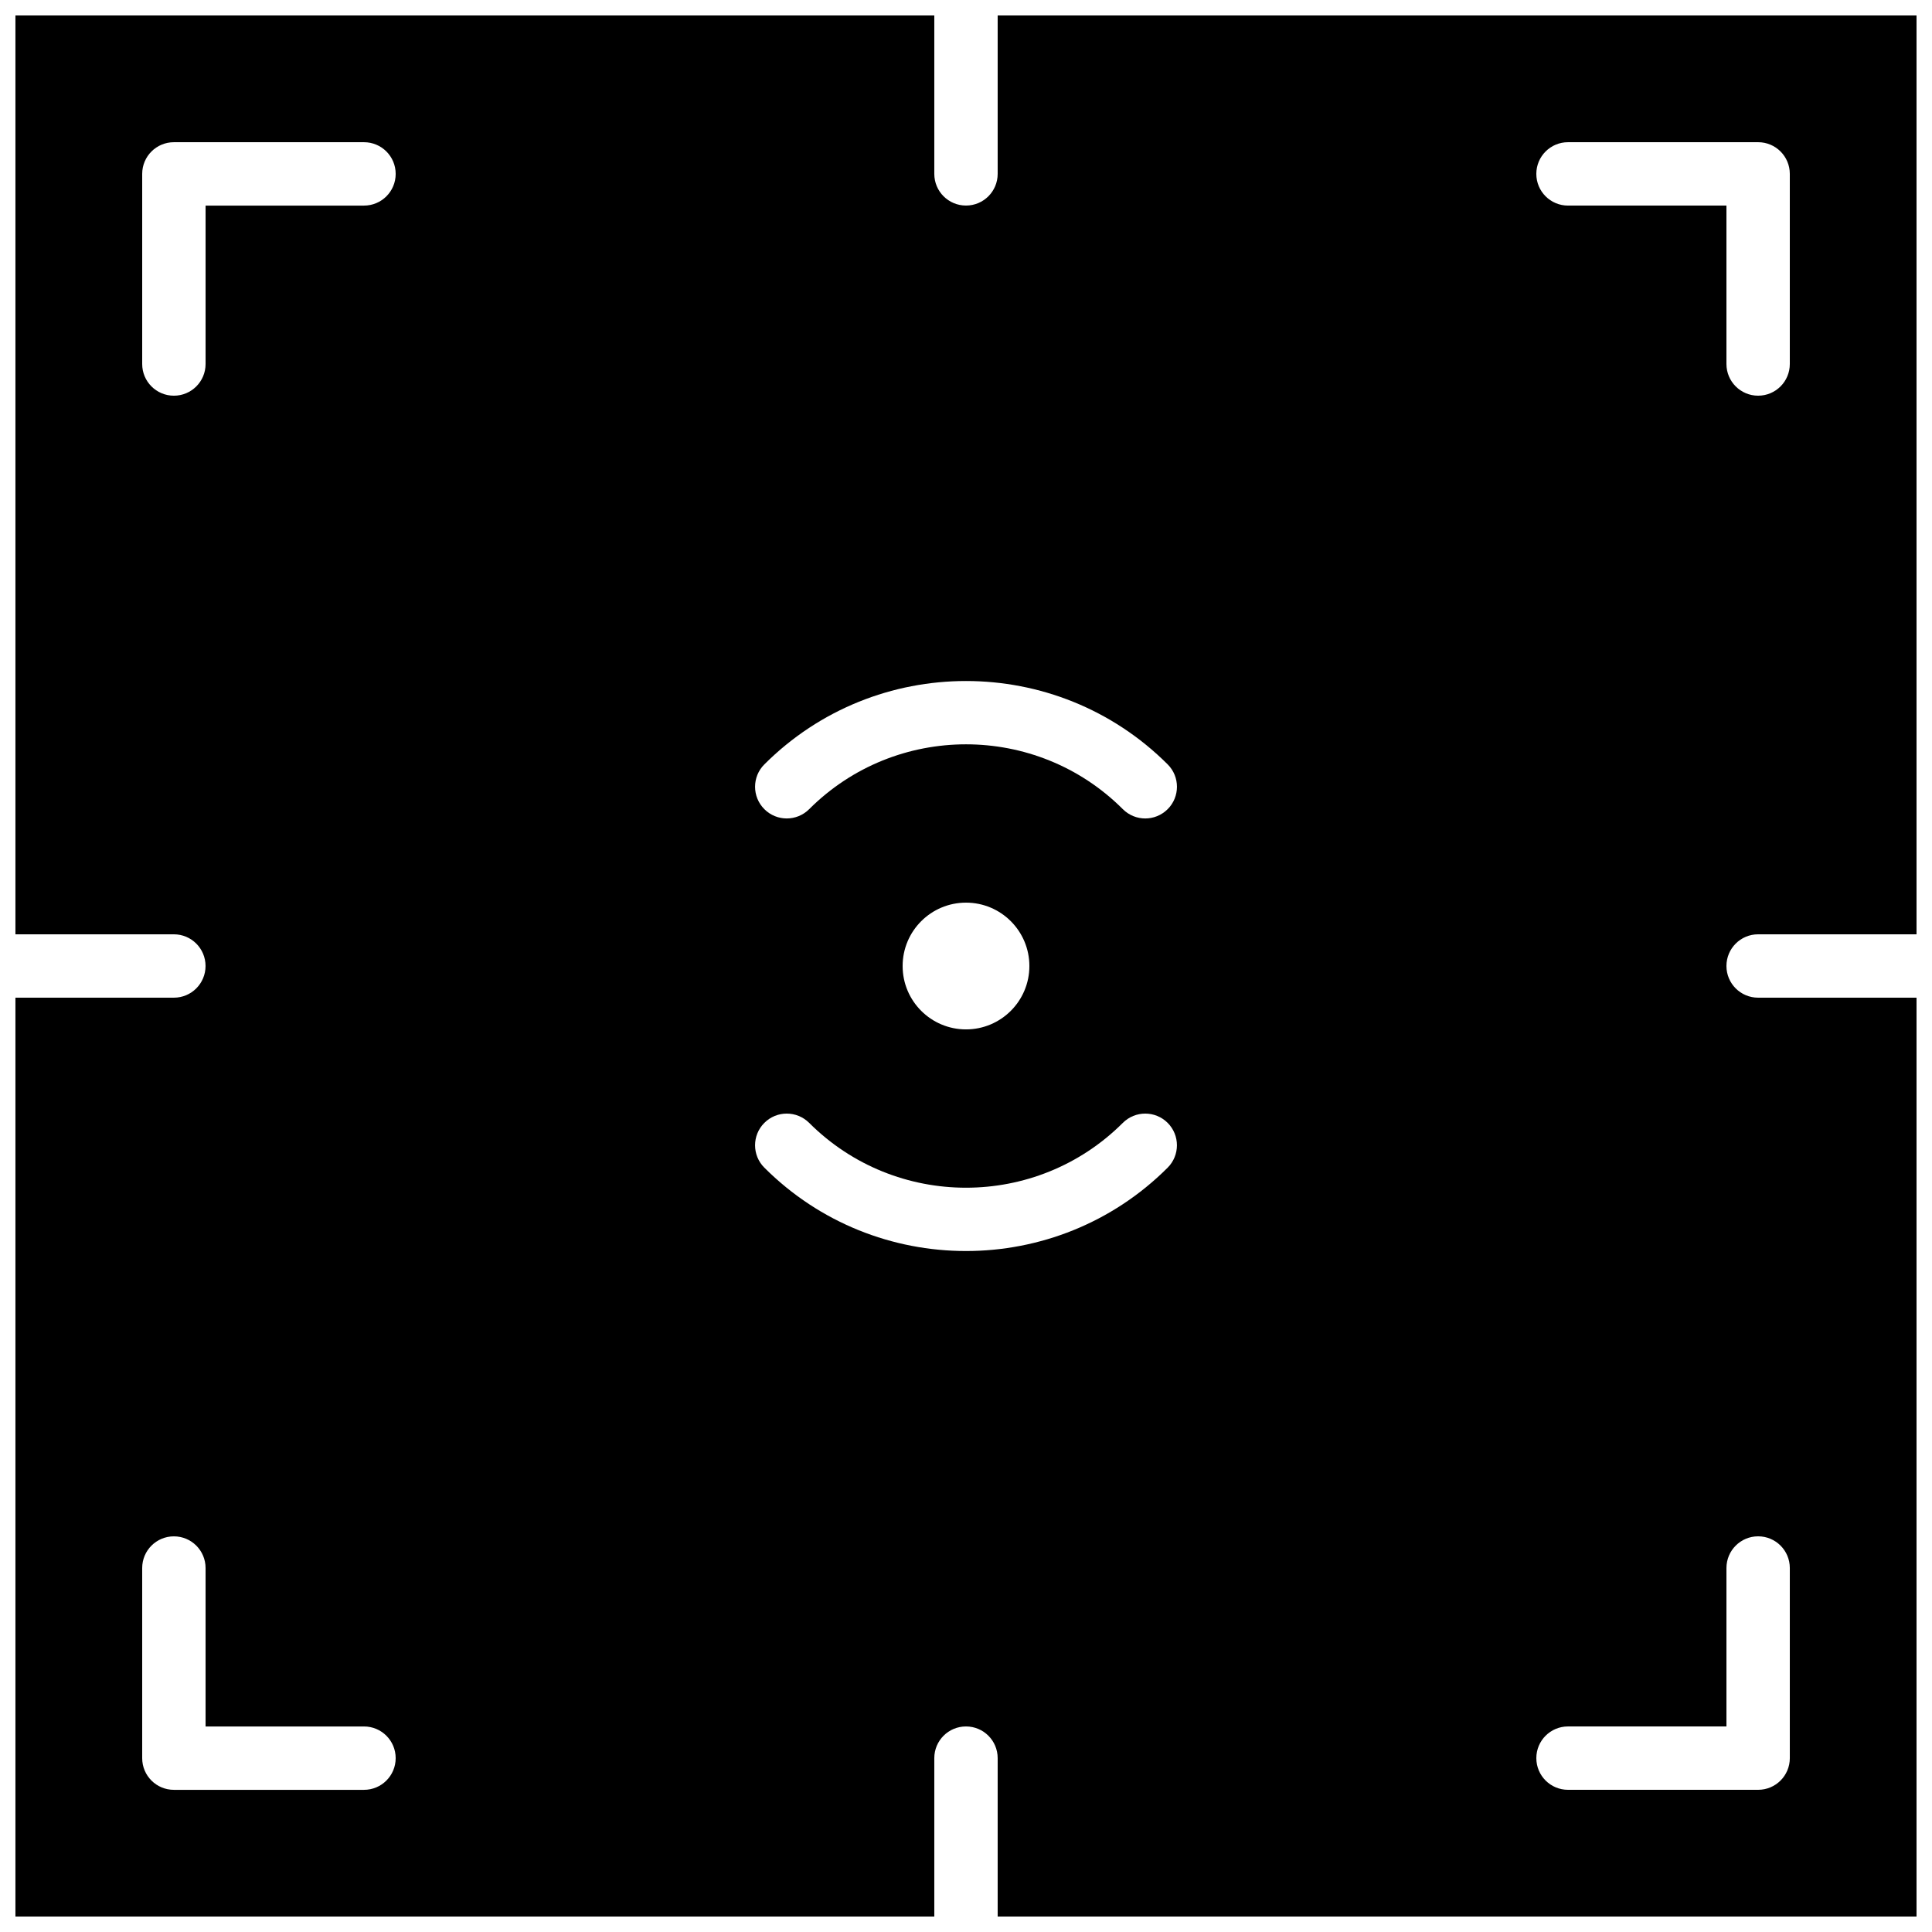 <?xml version="1.0" encoding="UTF-8"?>
<!-- Uploaded to: SVG Repo, www.svgrepo.com, Generator: SVG Repo Mixer Tools -->
<svg width="800px" height="800px" version="1.1" viewBox="144 144 512 512" xmlns="http://www.w3.org/2000/svg">
 <defs>
  <clipPath id="a">
   <path d="m148.09 148.09h503.81v503.81h-503.81z"/>
  </clipPath>
 </defs>
 <g clip-path="url(#a)">
  <path d="m618.32 609.92c0 4.644-3.754 8.398-8.398 8.398h-50.379c-4.644 0-8.398-3.754-8.398-8.398 0-4.641 3.754-8.395 8.398-8.395h41.984v-41.984c0-4.644 3.754-8.398 8.395-8.398 4.644 0 8.398 3.754 8.398 8.398zm-164.88-251.48c-1.641 1.637-3.789 2.461-5.938 2.461s-4.293-0.824-5.938-2.461c-22.922-22.914-60.203-22.914-83.129 0-3.281 3.277-8.598 3.277-11.871 0-3.285-3.281-3.285-8.598 0-11.871 29.473-29.457 77.402-29.457 106.88 0 3.281 3.273 3.281 8.59 0 11.871zm-70.234 41.566c0-9.281 7.523-16.797 16.797-16.797 9.27 0 16.793 7.516 16.793 16.797 0 9.277-7.523 16.793-16.793 16.793-9.273 0-16.797-7.516-16.797-16.793zm70.234 53.438c-14.738 14.727-34.086 22.09-53.438 22.09-19.355 0-38.703-7.363-53.438-22.09-3.285-3.277-3.285-8.59 0-11.875 3.273-3.273 8.59-3.273 11.871 0 22.926 22.914 60.207 22.914 83.129 0 3.285-3.273 8.598-3.273 11.875 0 3.281 3.285 3.281 8.598 0 11.875zm-212.98-254.96h-41.98v41.98c0 4.644-3.754 8.398-8.398 8.398s-8.398-3.754-8.398-8.398v-50.379c0-4.644 3.754-8.398 8.398-8.398h50.379c4.644 0 8.398 3.754 8.398 8.398s-3.754 8.398-8.398 8.398zm0 419.84h-50.379c-4.644 0-8.398-3.754-8.398-8.398v-50.379c0-4.644 3.754-8.398 8.398-8.398s8.398 3.754 8.398 8.398v41.984h41.98c4.644 0 8.398 3.754 8.398 8.395 0 4.644-3.754 8.398-8.398 8.398zm319.08-436.64h50.379c4.644 0 8.398 3.754 8.398 8.398v50.379c0 4.644-3.754 8.398-8.398 8.398-4.641 0-8.395-3.754-8.395-8.398v-41.98h-41.984c-4.644 0-8.398-3.754-8.398-8.398s3.754-8.398 8.398-8.398zm50.379 226.71c-4.641 0-8.395-3.754-8.395-8.395 0-4.644 3.754-8.398 8.395-8.398h41.984v-243.51h-243.51v41.984c0 4.644-3.754 8.398-8.395 8.398-4.644 0-8.398-3.754-8.398-8.398v-41.984h-243.51v243.51h41.984c4.644 0 8.398 3.754 8.398 8.398 0 4.641-3.754 8.395-8.398 8.395h-41.984v243.51h243.51v-41.984c0-4.641 3.754-8.395 8.398-8.395 4.641 0 8.395 3.754 8.395 8.395v41.984h243.51v-243.51z" fill-rule="evenodd"/>
 </g>
</svg>